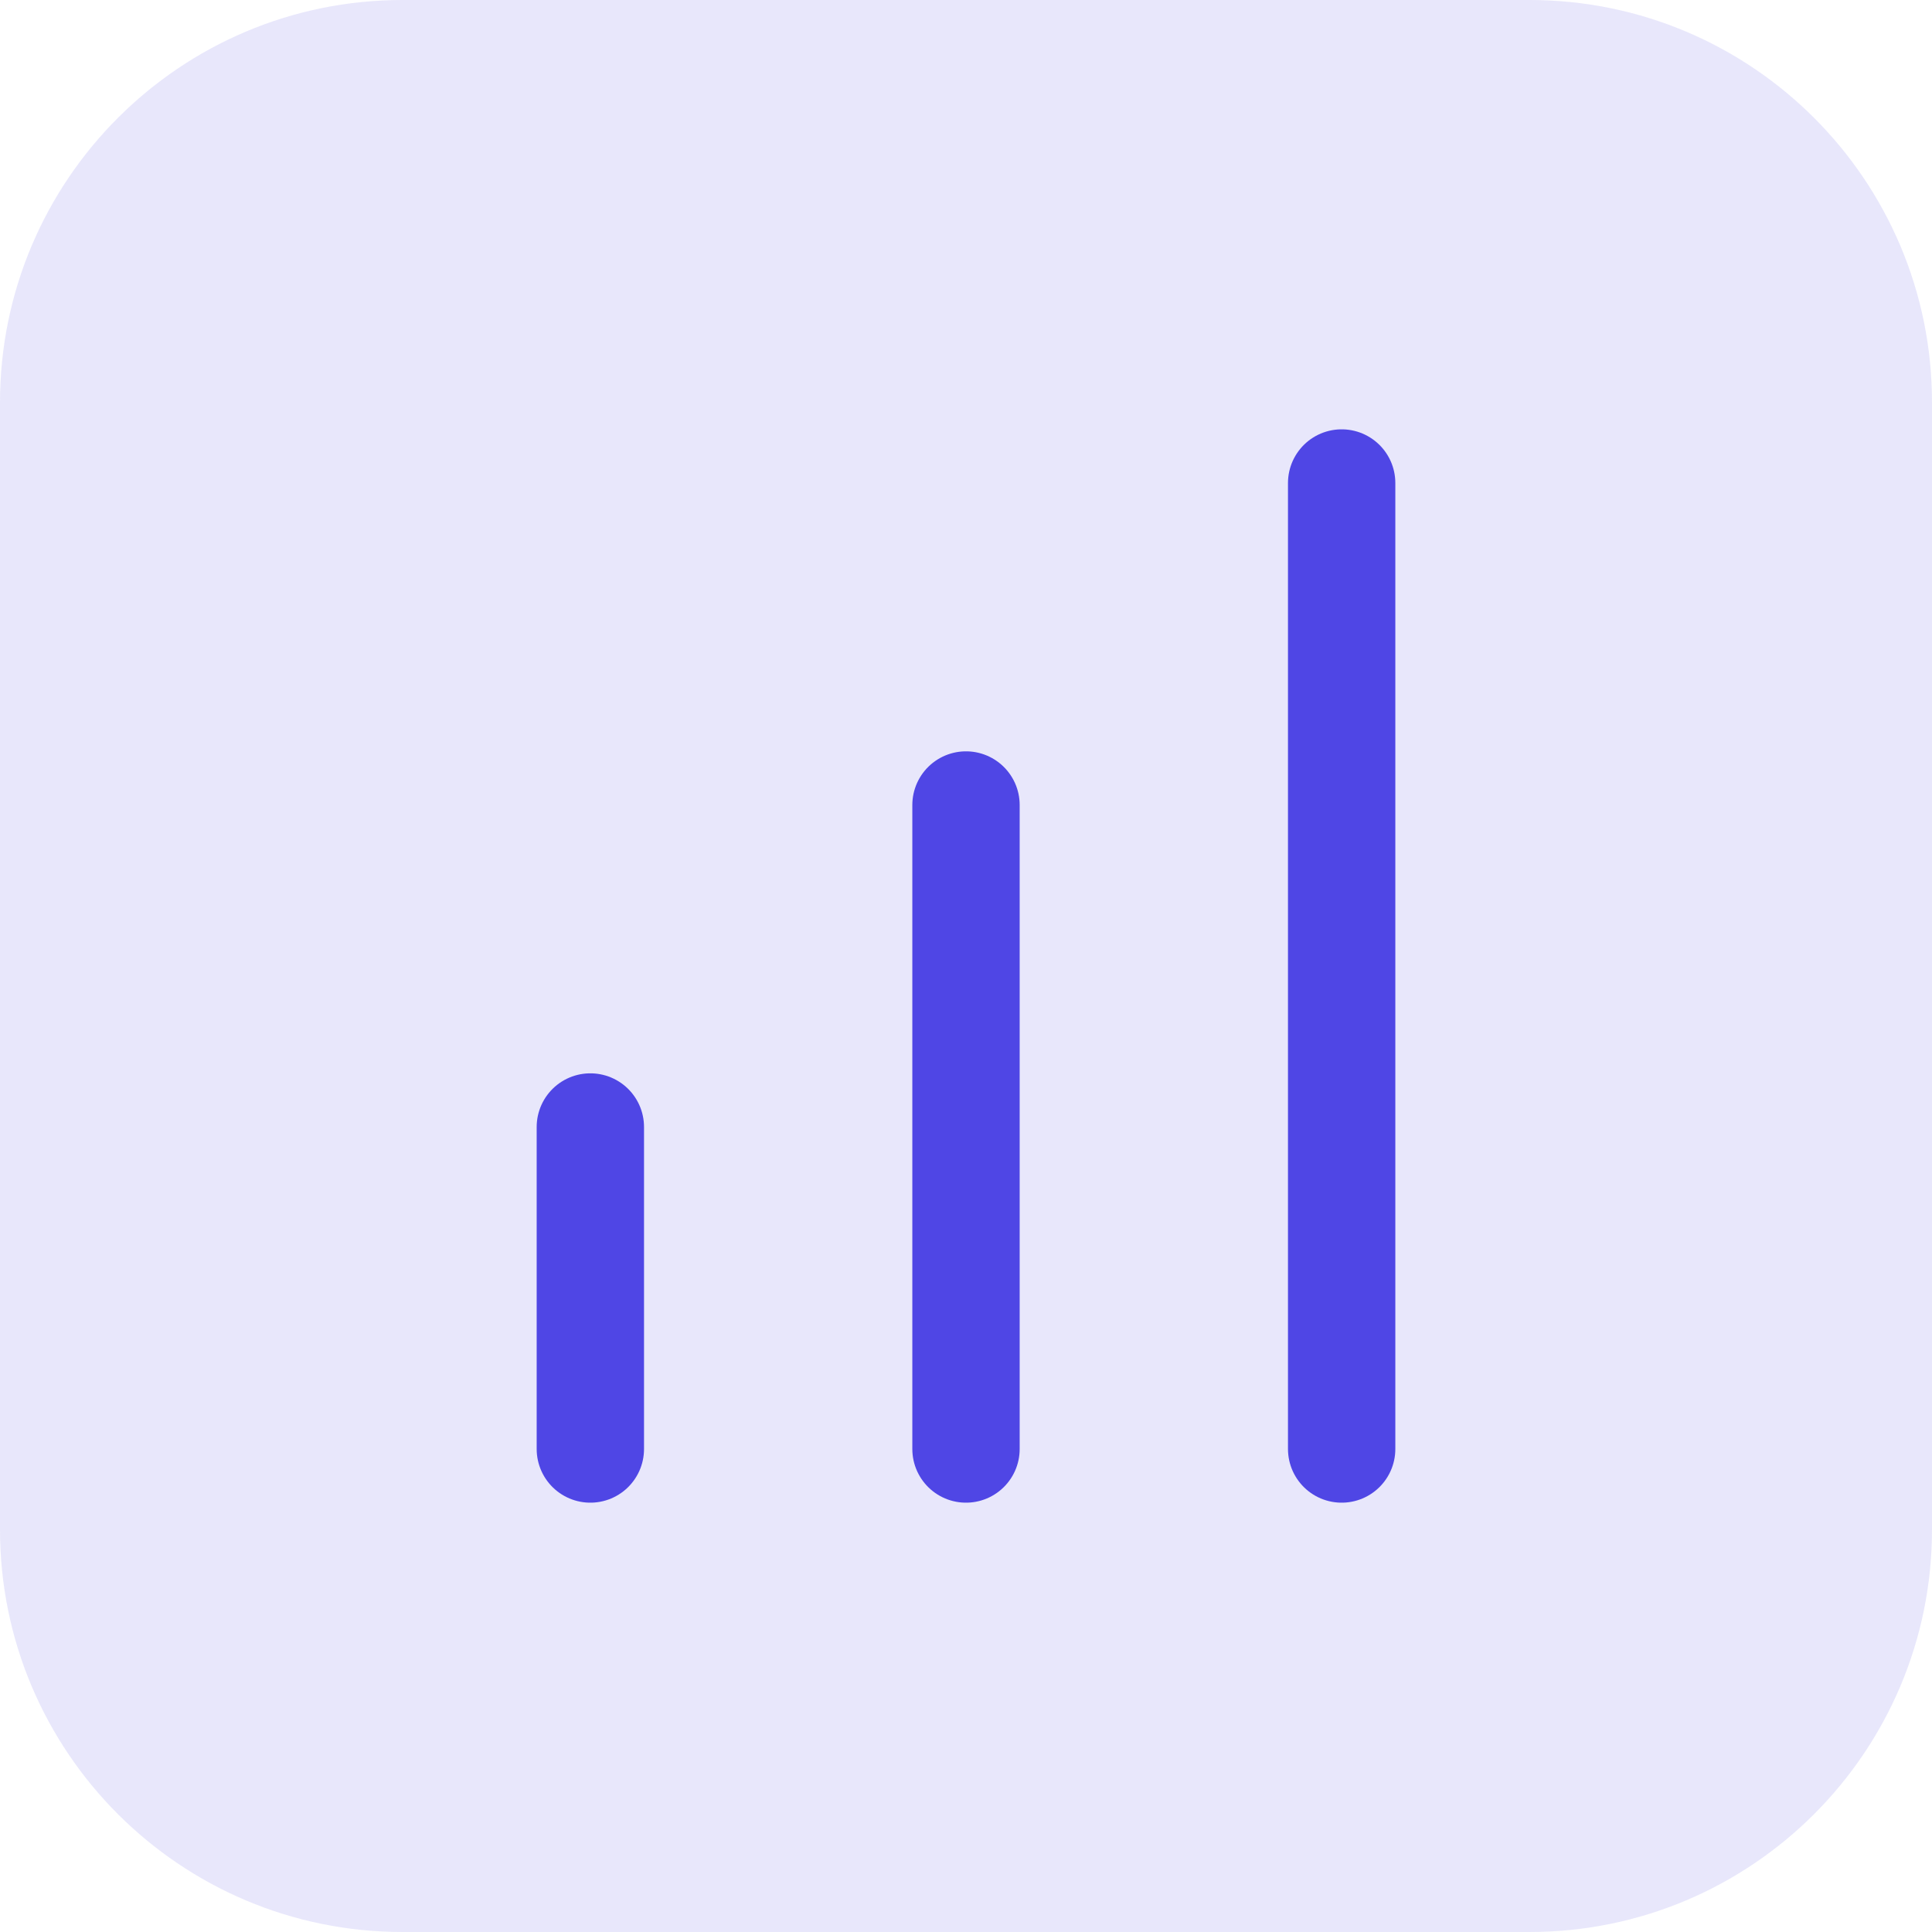 <?xml version="1.0" encoding="utf-8"?>
<svg xmlns="http://www.w3.org/2000/svg" fill="none" height="100%" overflow="visible" preserveAspectRatio="none" style="display: block;" viewBox="0 0 48 48" width="100%">
<g id="Container">
<path d="M0 10C0 4.477 4.477 0 10 0H38C43.523 0 48 4.477 48 10V38C48 43.523 43.523 48 38 48H10C4.477 48 0 43.523 0 38V10Z" fill="#4F46E5" fill-opacity="0.125"/>
<g id="Icon">
<path d="M14.667 36V28" id="Vector" stroke="#4F46E5" stroke-linecap="round" stroke-width="2.667"/>
<path d="M24 36V20" id="Vector_2" stroke="#4F46E5" stroke-linecap="round" stroke-width="2.667"/>
<path d="M33.333 36V12" id="Vector_3" stroke="#4F46E5" stroke-linecap="round" stroke-width="2.667"/>
</g>
</g>
</svg>